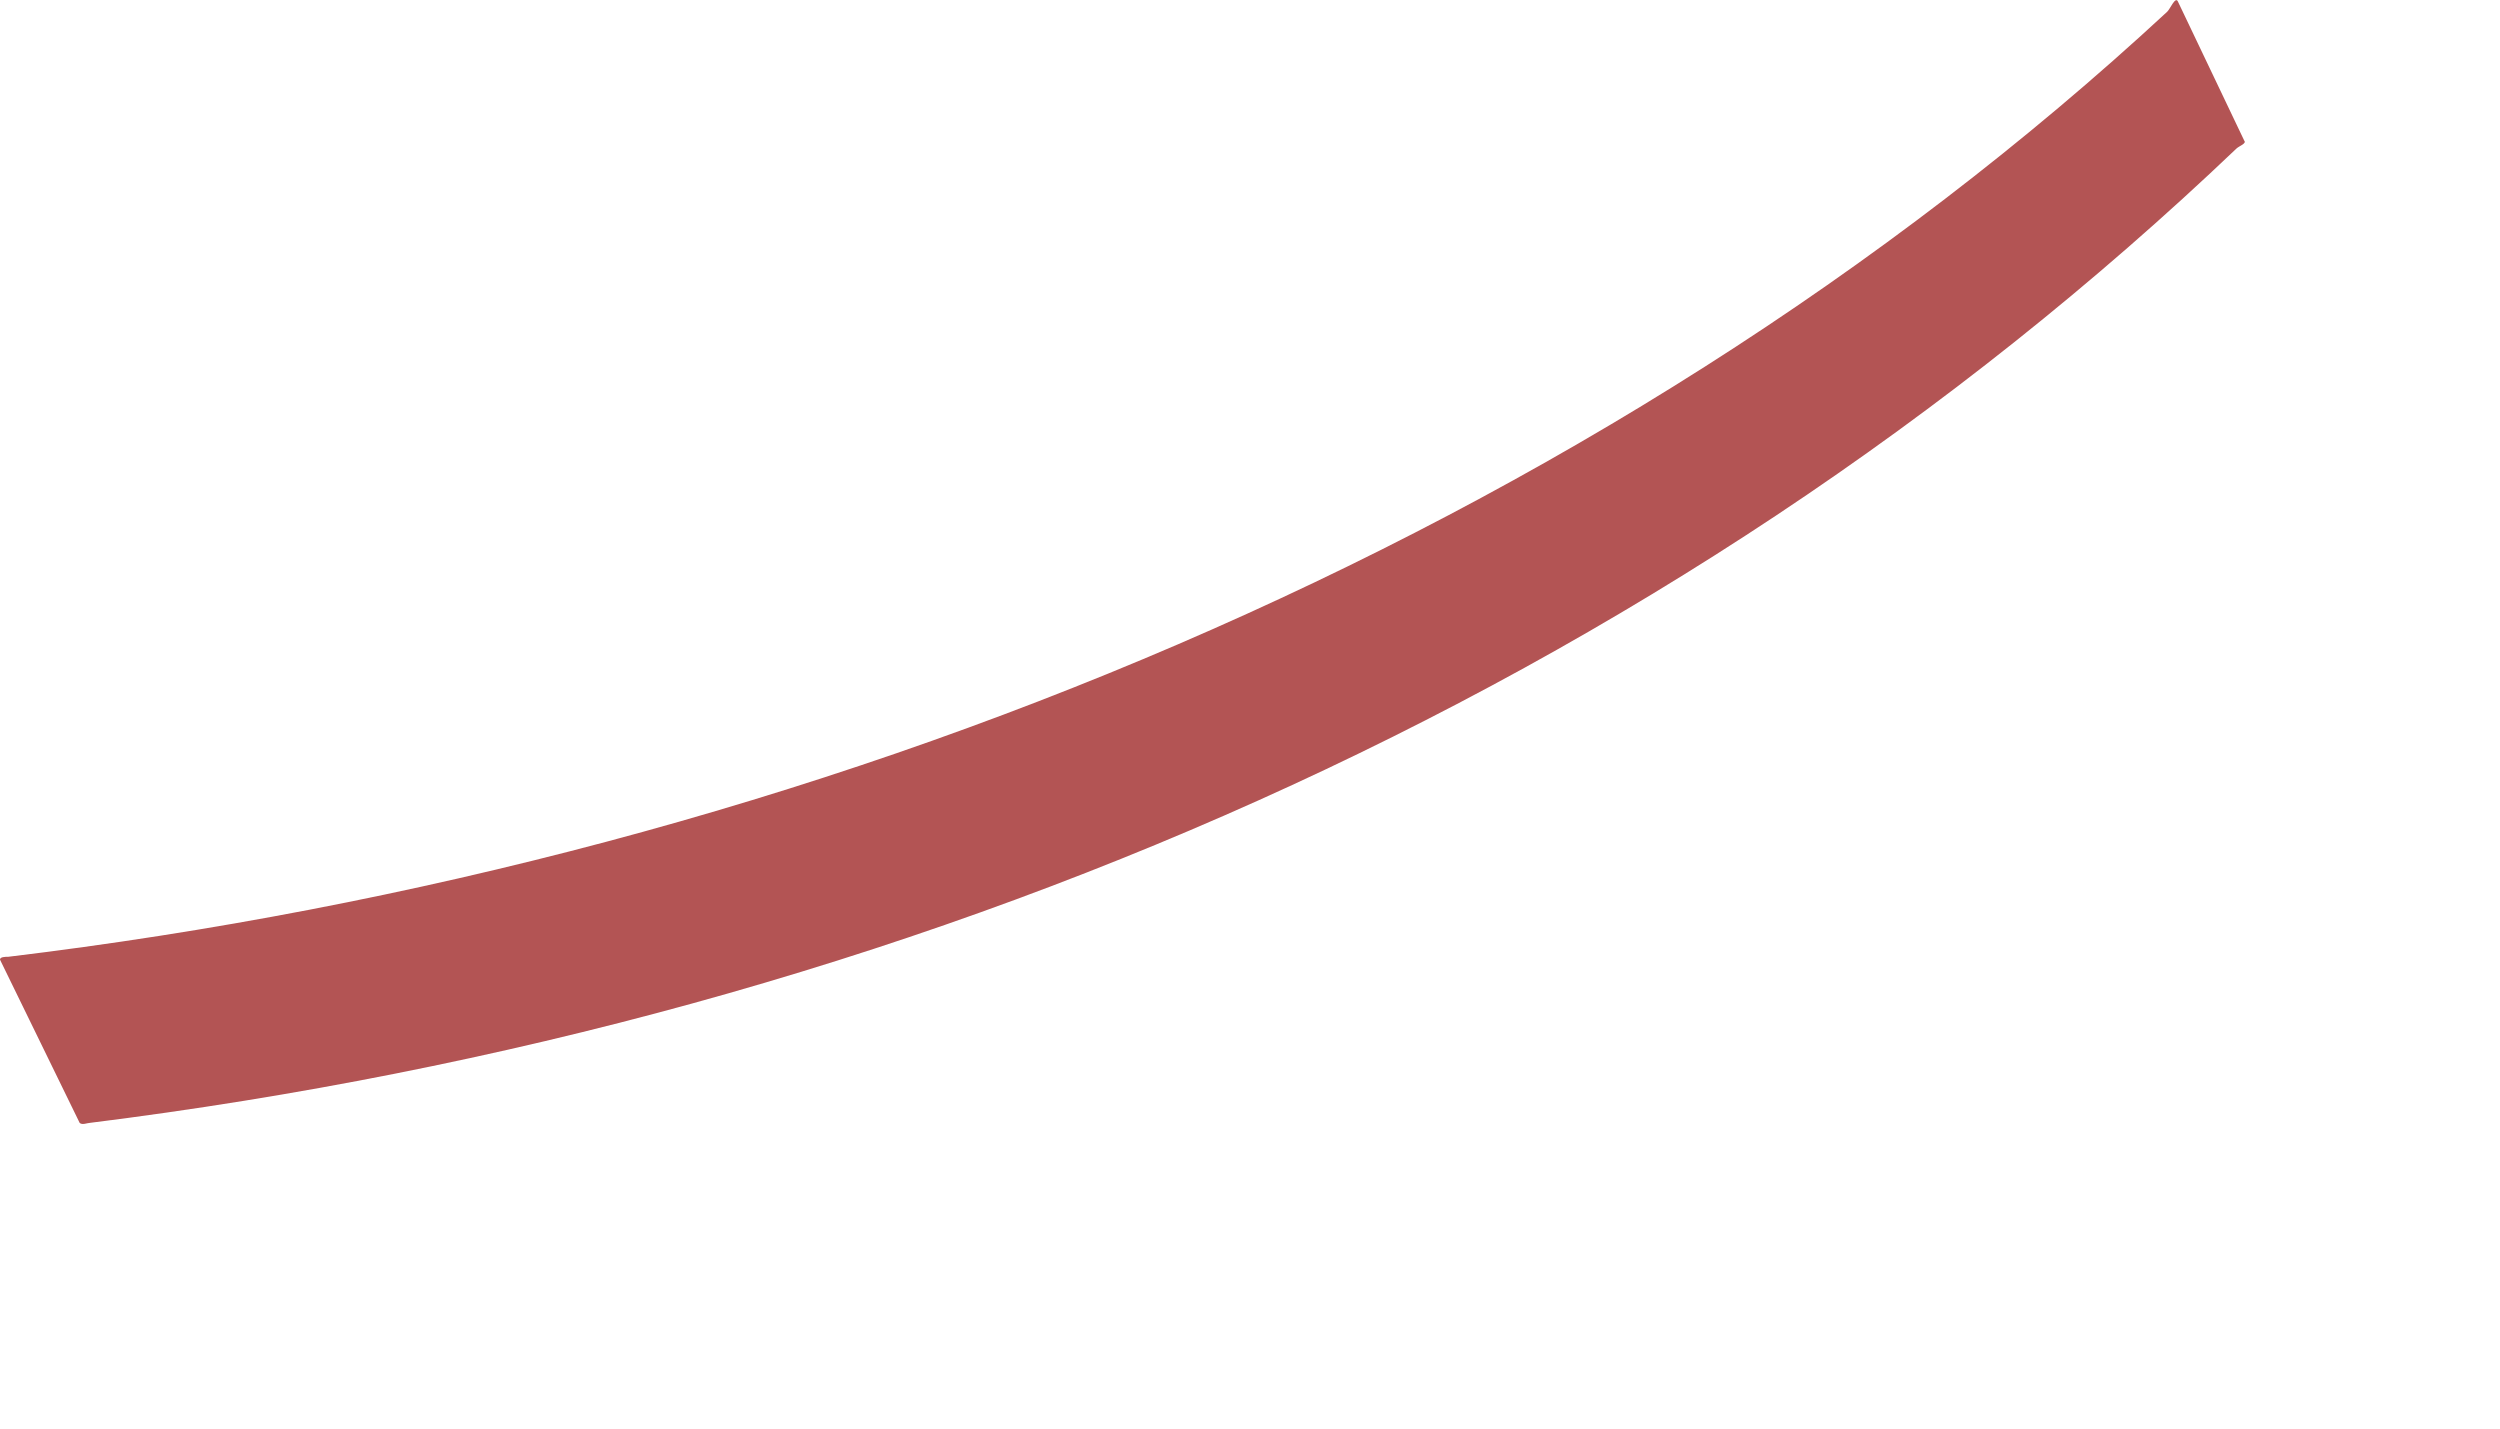 <?xml version="1.0" encoding="utf-8"?>
<svg xmlns="http://www.w3.org/2000/svg" fill="none" height="100%" overflow="visible" preserveAspectRatio="none" style="display: block;" viewBox="0 0 7 4" width="100%">
<path clip-rule="evenodd" d="M0.223 3.144C0.23 3.151 0.245 3.144 0.252 3.144C2.554 2.856 4.67 1.934 6.262 0.416C6.269 0.409 6.291 0.402 6.284 0.394L6.098 0.004C6.091 -0.011 6.076 0.026 6.068 0.033C4.485 1.5 2.28 2.407 0.023 2.679C0.015 2.679 0 2.679 0 2.687L0.223 3.144Z" fill="#B35454" fill-rule="evenodd" id="Vector"/>
</svg>